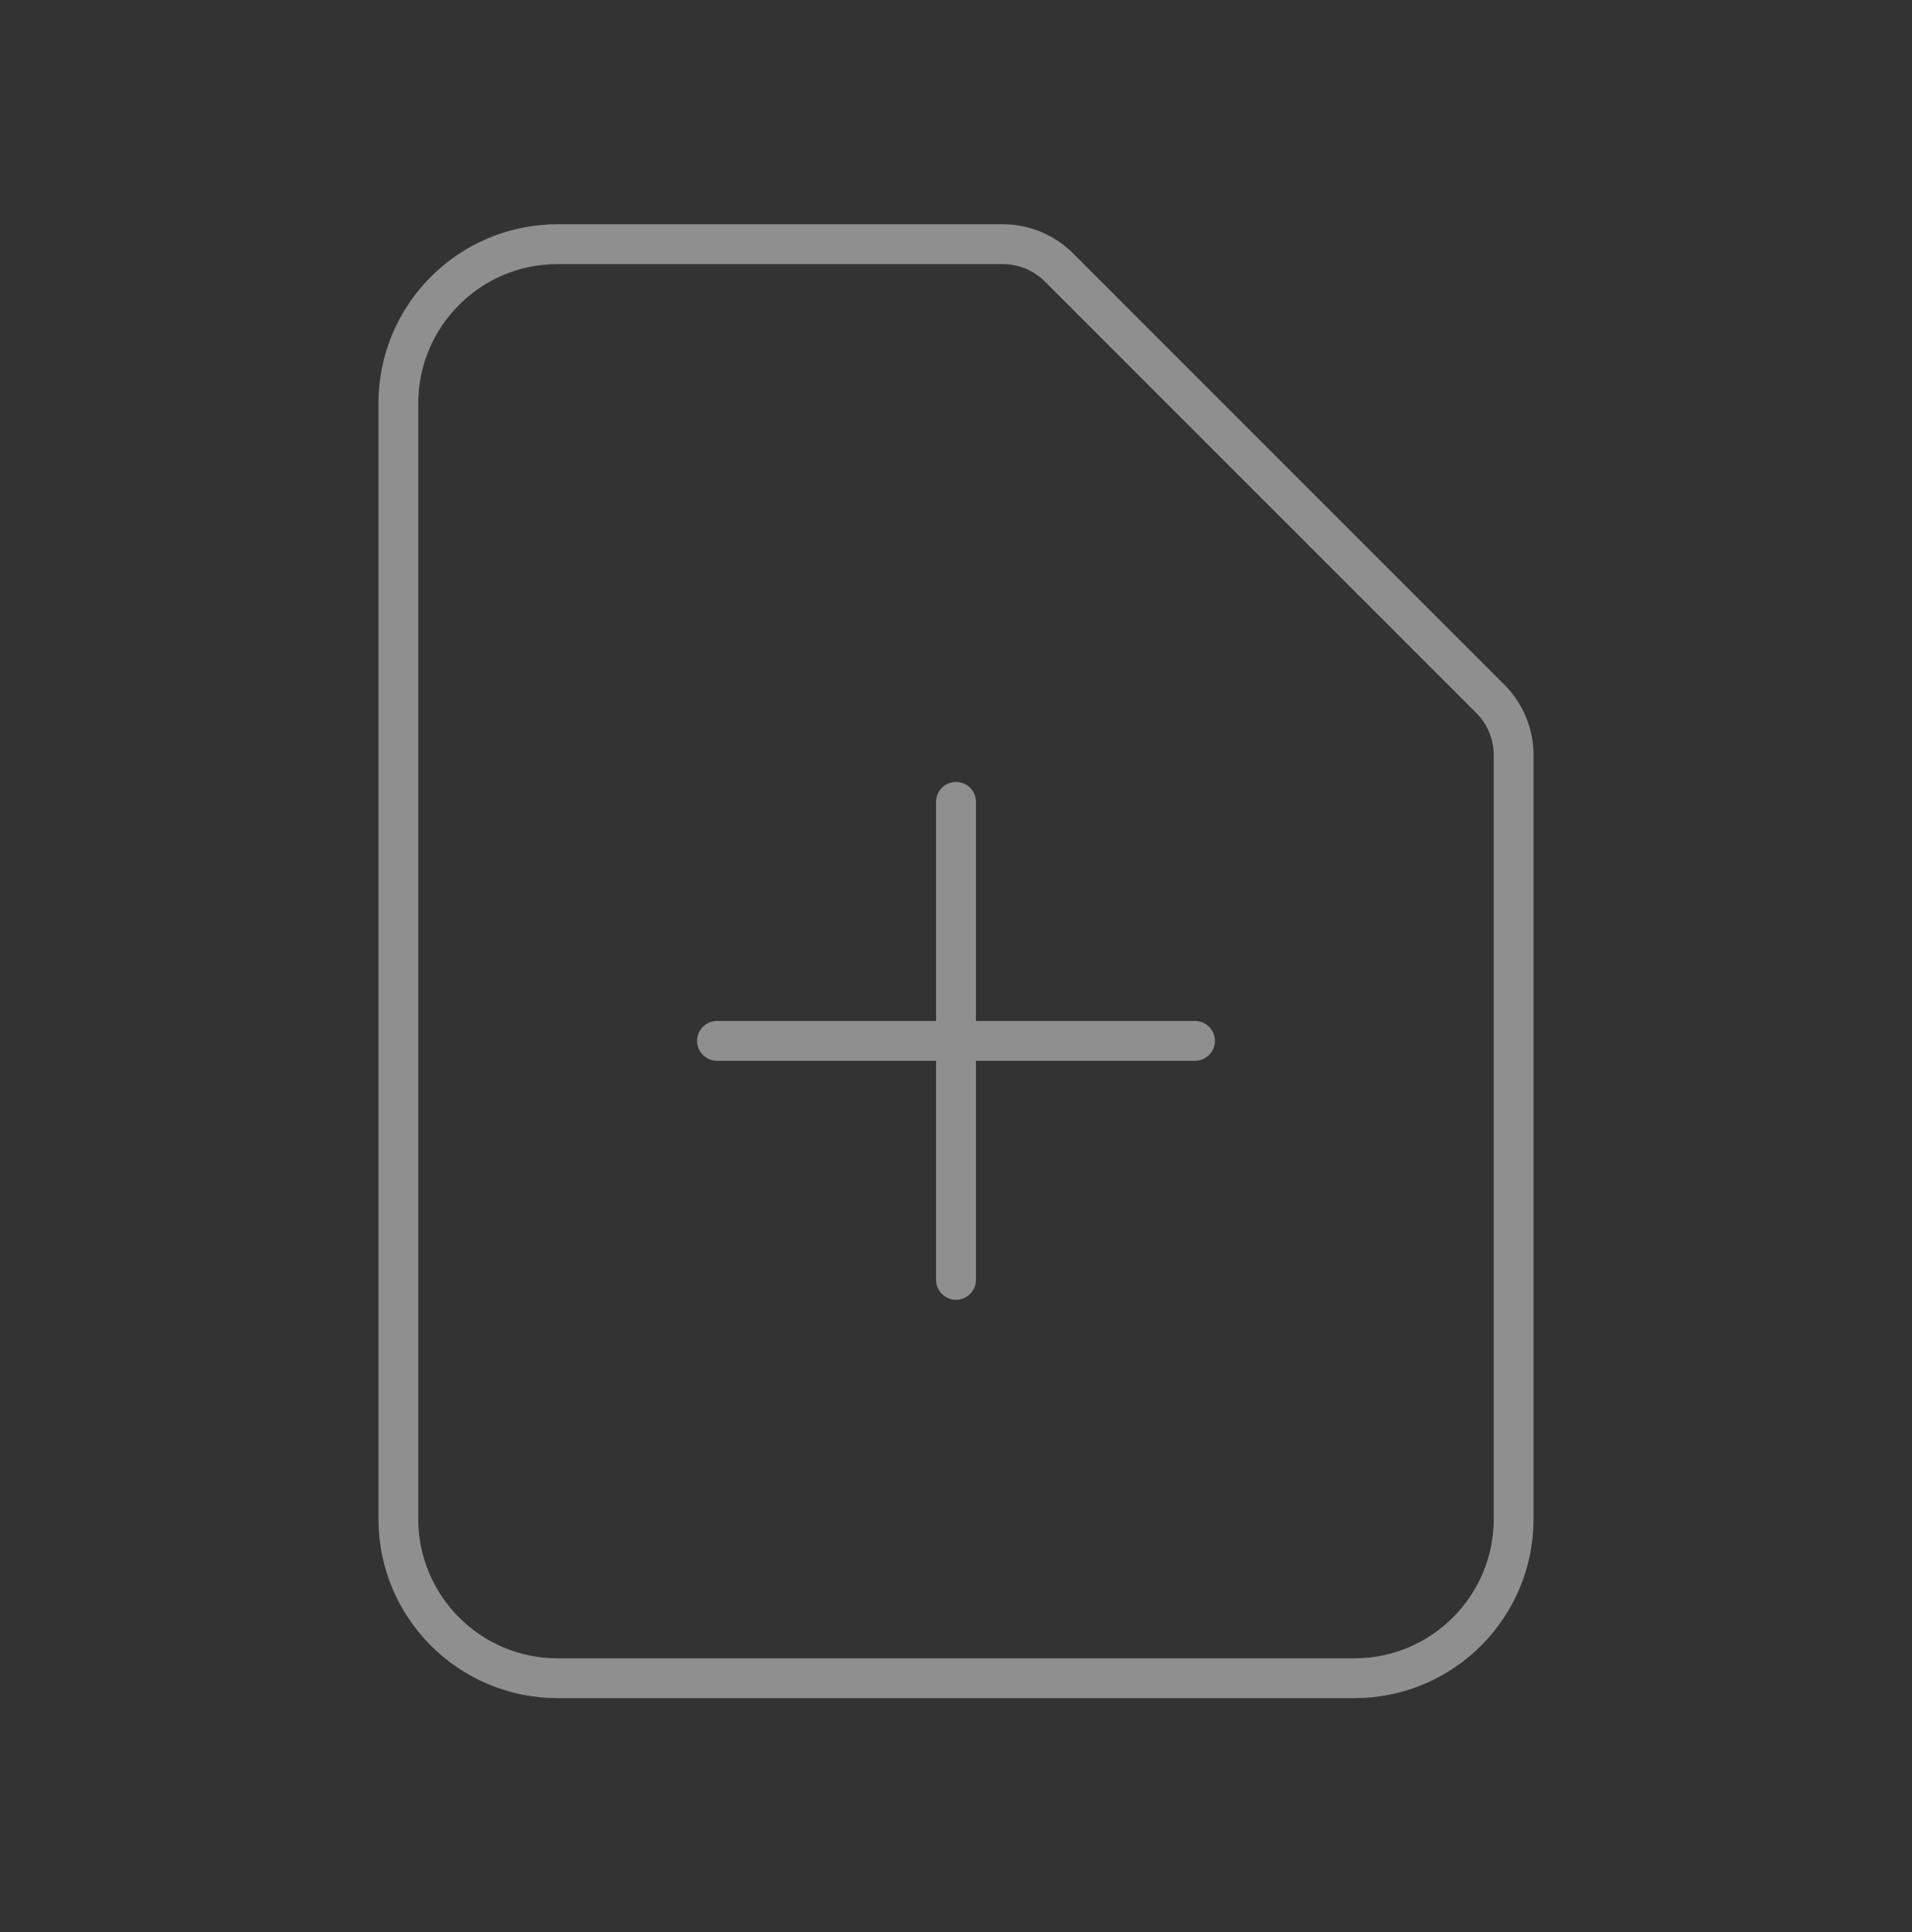 <svg xmlns="http://www.w3.org/2000/svg" width="96" height="97" viewBox="0 0 96 97" fill="none"><rect x="0" y="0" width="96" height="97" fill="#333333" stroke="none"/><g id="Outline/document-add"><path id="Icon" d="M36 52.258H60M48 40.258L48 64.258M68 84.258H28C23.582 84.258 20 80.676 20 76.258V20.258C20 15.839 23.582 12.258 28 12.258H50.343C51.404 12.258 52.421 12.679 53.172 13.429L74.828 35.086C75.579 35.836 76 36.854 76 37.915V76.258C76 80.676 72.418 84.258 68 84.258Z" stroke="white" stroke-opacity="0.45" stroke-width="2" stroke-linecap="round" stroke-linejoin="round"/></g></svg>
